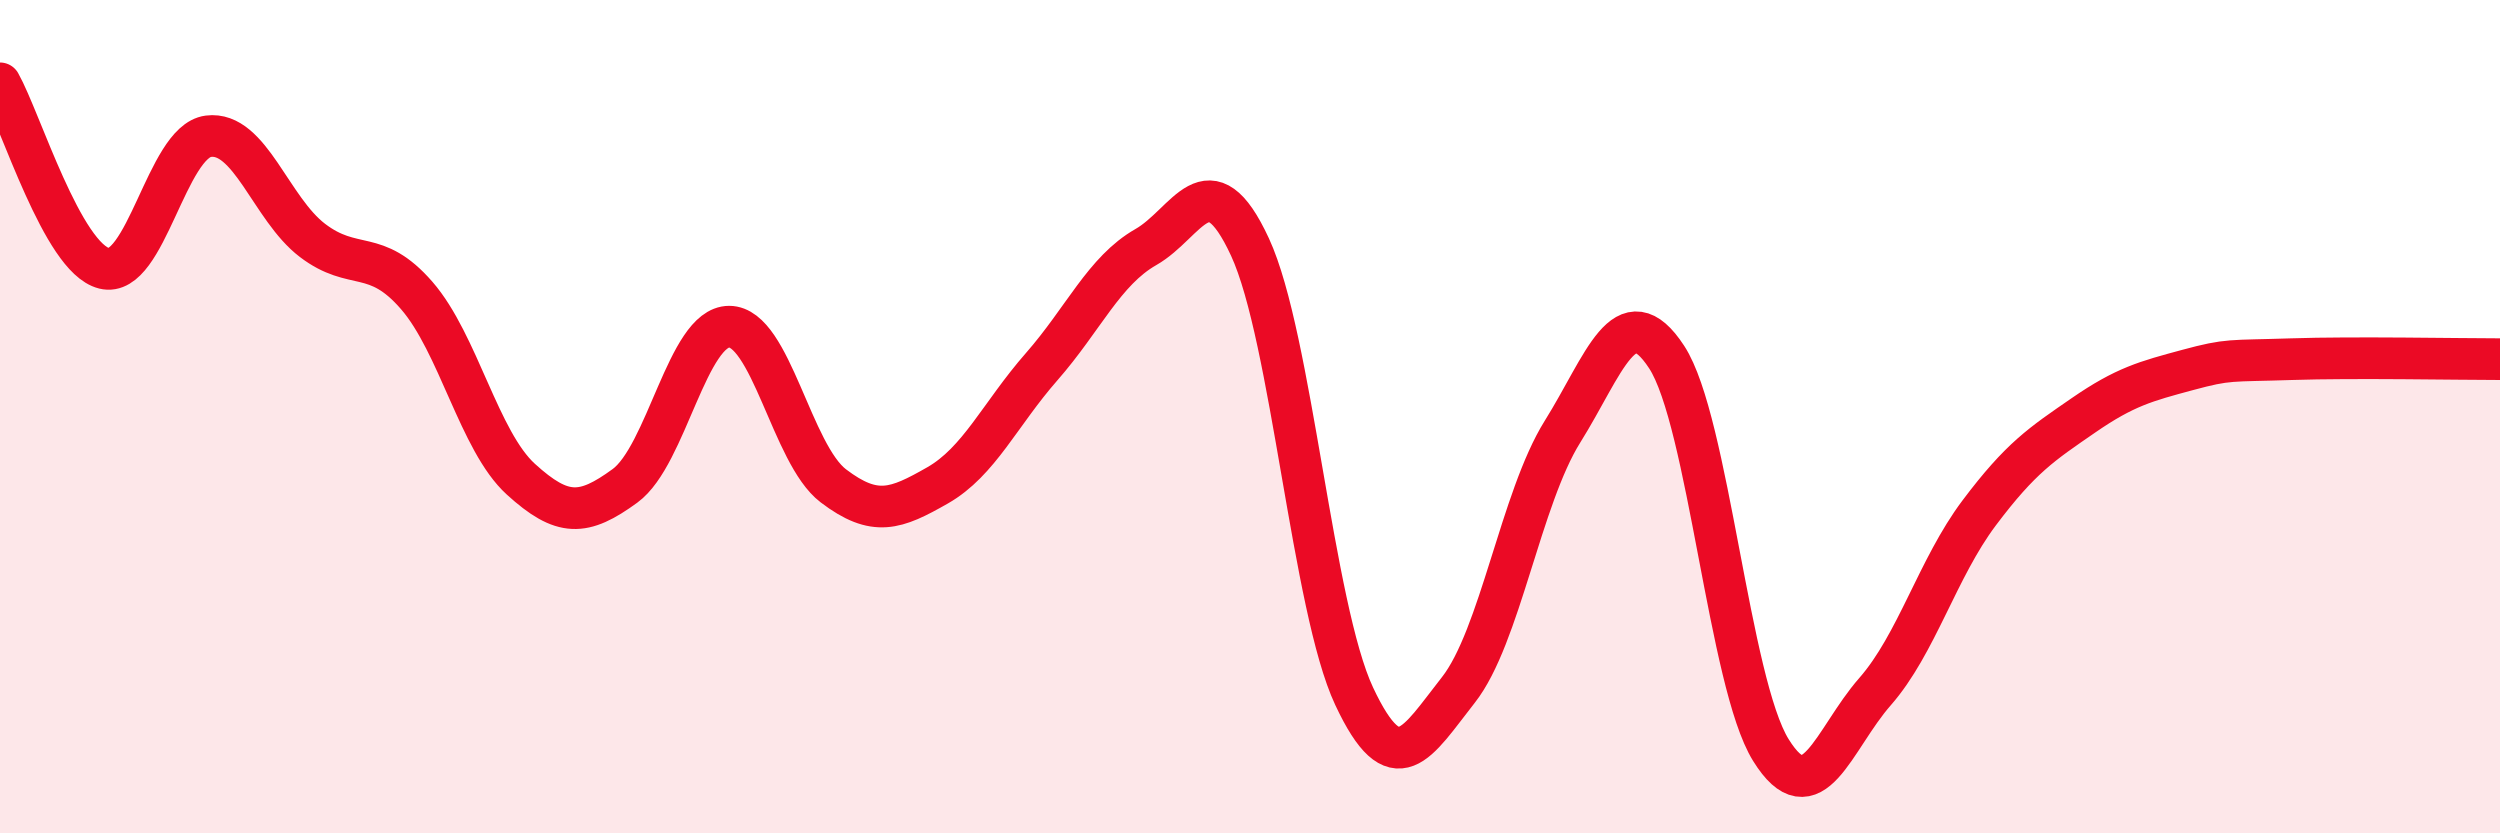 
    <svg width="60" height="20" viewBox="0 0 60 20" xmlns="http://www.w3.org/2000/svg">
      <path
        d="M 0,2 C 0.5,2.89 1.5,6.19 2.5,6.44 C 3.5,6.69 4,3.4 5,3.27 C 6,3.14 6.5,5.01 7.5,5.77 C 8.5,6.53 9,5.94 10,7.09 C 11,8.24 11.5,10.59 12.5,11.5 C 13.5,12.41 14,12.39 15,11.66 C 16,10.93 16.5,7.84 17.5,7.84 C 18.5,7.84 19,10.9 20,11.66 C 21,12.42 21.5,12.22 22.5,11.65 C 23.5,11.08 24,9.94 25,8.8 C 26,7.66 26.5,6.5 27.5,5.93 C 28.5,5.36 29,3.77 30,5.93 C 31,8.09 31.5,14.58 32.5,16.71 C 33.5,18.84 34,17.83 35,16.56 C 36,15.29 36.5,11.96 37.5,10.36 C 38.5,8.76 39,7.04 40,8.57 C 41,10.1 41.5,16.39 42.5,18 C 43.5,19.61 44,17.74 45,16.6 C 46,15.46 46.5,13.64 47.5,12.31 C 48.5,10.98 49,10.66 50,9.97 C 51,9.28 51.5,9.15 52.5,8.88 C 53.5,8.61 53.5,8.67 55,8.62 C 56.5,8.57 59,8.62 60,8.62L60 20L0 20Z"
        fill="#EB0A25"
        opacity="0.1"
        stroke-linecap="round"
        stroke-linejoin="round"
      />
      <path
        d="M 0,2 C 0.5,2.89 1.5,6.19 2.5,6.44 C 3.5,6.69 4,3.4 5,3.27 C 6,3.14 6.5,5.01 7.5,5.77 C 8.5,6.53 9,5.94 10,7.09 C 11,8.24 11.5,10.59 12.5,11.5 C 13.5,12.41 14,12.39 15,11.66 C 16,10.93 16.5,7.84 17.5,7.84 C 18.5,7.84 19,10.9 20,11.66 C 21,12.42 21.5,12.22 22.5,11.65 C 23.5,11.08 24,9.94 25,8.8 C 26,7.66 26.5,6.5 27.5,5.93 C 28.5,5.36 29,3.77 30,5.93 C 31,8.09 31.5,14.58 32.5,16.71 C 33.5,18.84 34,17.83 35,16.56 C 36,15.29 36.5,11.96 37.5,10.36 C 38.5,8.76 39,7.04 40,8.57 C 41,10.1 41.5,16.39 42.5,18 C 43.5,19.61 44,17.74 45,16.6 C 46,15.46 46.5,13.64 47.5,12.31 C 48.5,10.98 49,10.66 50,9.97 C 51,9.28 51.5,9.15 52.5,8.88 C 53.5,8.61 53.5,8.67 55,8.62 C 56.5,8.57 59,8.62 60,8.62"
        stroke="#EB0A25"
        stroke-width="1"
        fill="none"
        stroke-linecap="round"
        stroke-linejoin="round"
      />
    </svg>
  